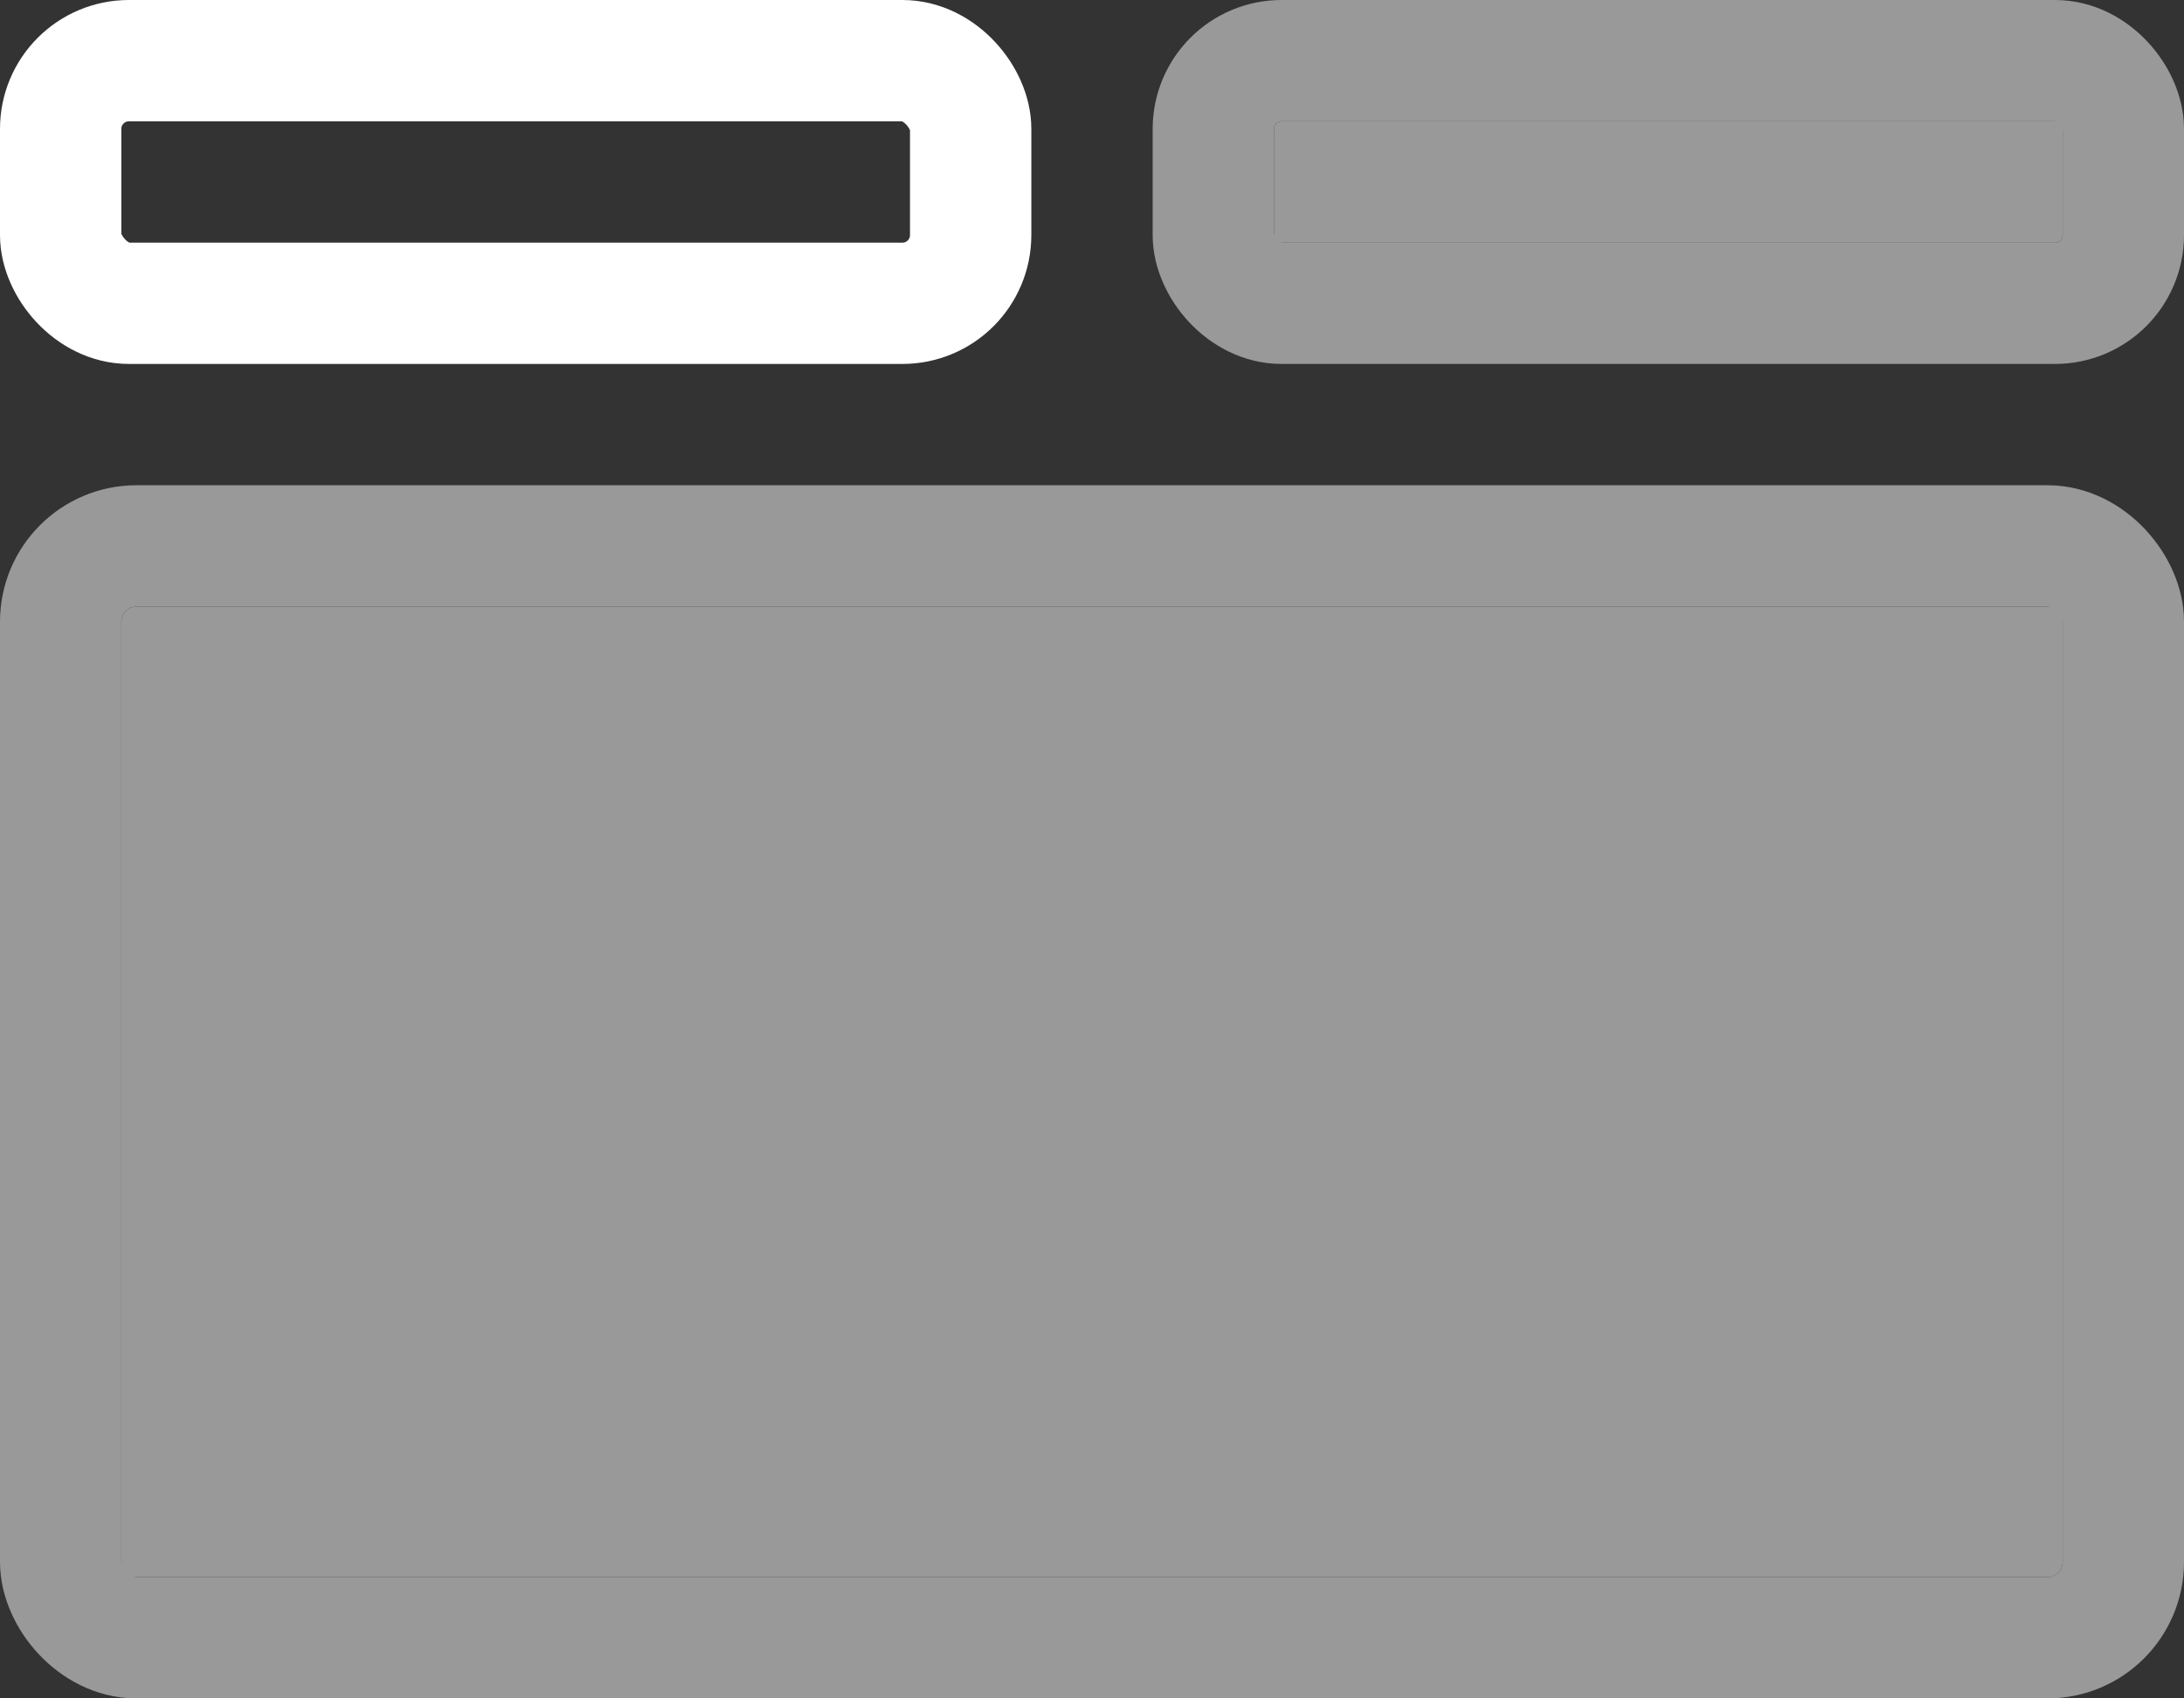 <svg xmlns="http://www.w3.org/2000/svg" viewBox="0 0 36 28">
  <rect x="0" y="0" width="36" height="28" fill="#333333" stroke="none"/>
  <defs>
    <style>
      .cls-1, .cls-2 {
        fill: #fff;
      }

      .cls-1, .cls-2, .cls-3 {
        stroke: #fff;
        stroke-width: 2px;
      }

      .cls-1 {
        stroke-linecap: round;
        stroke-linejoin: round;
        opacity: 0.501;
      }

      .cls-2 {
        opacity: 0.497;
      }

      .cls-3, .cls-5 {
        fill: none;
      }

      .cls-4 {
        stroke: none;
      }
    </style>
  </defs>
  <g id="Group_4" data-name="Group 4" transform="translate(-1675 -224)">
    <g id="Rectangle_7" data-name="Rectangle 7" class="cls-1" transform="translate(1677 234)">
      <rect class="cls-4" width="32" height="16" rx="0.25"/>
      <rect class="cls-5" x="-1" y="-1" width="34" height="18" rx="1.25"/>
    </g>
    <g id="Rectangle_5" data-name="Rectangle 5" class="cls-2" transform="translate(1696 226)">
      <rect class="cls-4" width="13" height="2" rx="0.125"/>
      <rect class="cls-5" x="-1" y="-1" width="15" height="4" rx="1.125"/>
    </g>
    <g id="Rectangle_8" data-name="Rectangle 8" class="cls-3" transform="translate(1677 226)">
      <rect class="cls-4" width="13" height="2" rx="0.125"/>
      <rect class="cls-5" x="-1" y="-1" width="15" height="4" rx="1.125"/>
    </g>
  </g>
</svg>
